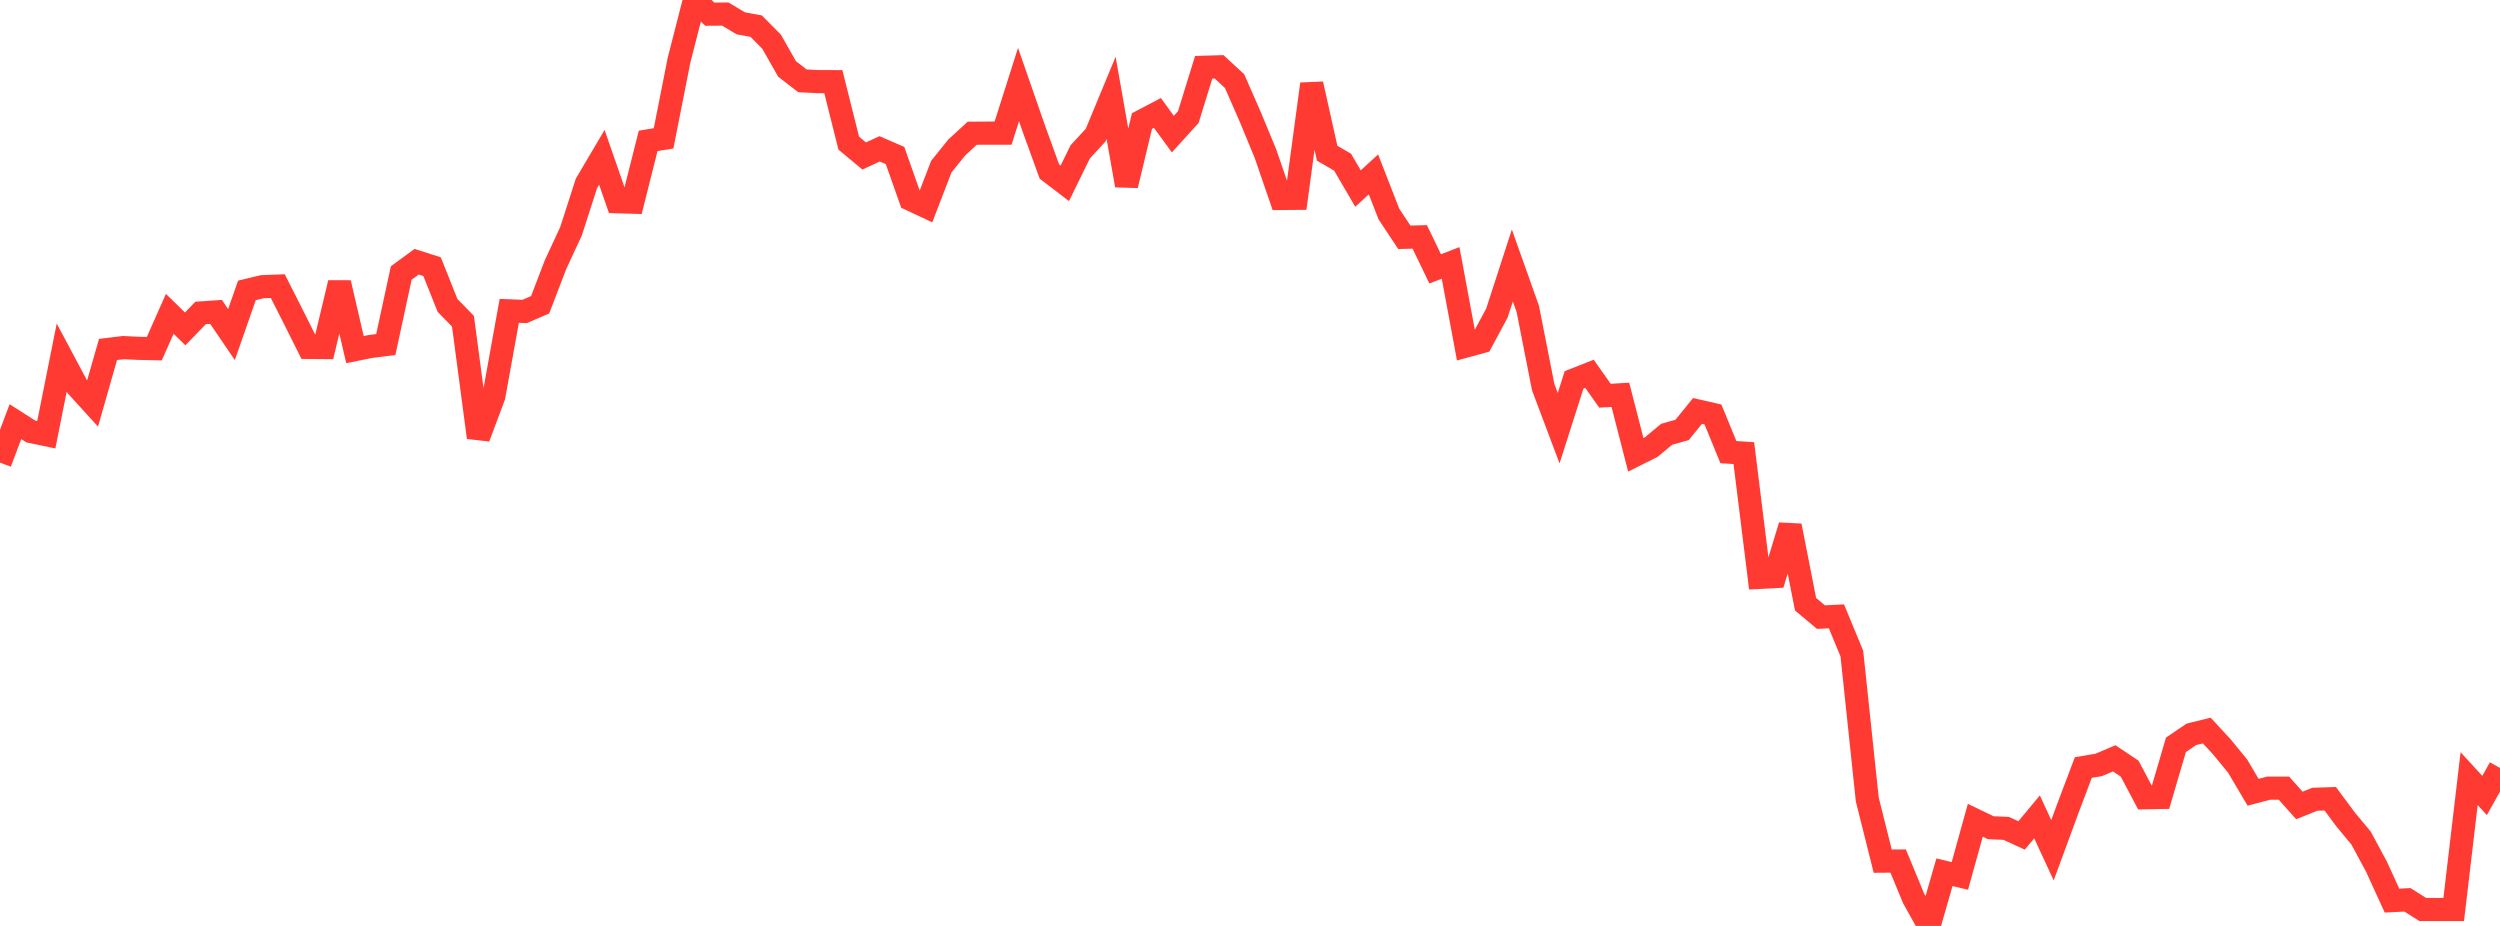 <?xml version="1.0" standalone="no"?>
<!DOCTYPE svg PUBLIC "-//W3C//DTD SVG 1.1//EN" "http://www.w3.org/Graphics/SVG/1.1/DTD/svg11.dtd">

<svg width="135" height="50" viewBox="0 0 135 50" preserveAspectRatio="none" 
  xmlns="http://www.w3.org/2000/svg"
  xmlns:xlink="http://www.w3.org/1999/xlink">


<polyline points="0.0, 24.98 0.833, 22.77 1.667, 23.302 2.5, 23.475 3.333, 19.306 4.167, 20.871 5.0, 21.786 5.833, 18.87 6.667, 18.77 7.5, 18.811 8.333, 18.827 9.167, 16.946 10.0, 17.761 10.833, 16.9 11.667, 16.843 12.5, 18.067 13.333, 15.683 14.167, 15.482 15.0, 15.45 15.833, 17.094 16.667, 18.76 17.5, 18.767 18.333, 15.274 19.167, 18.879 20.0, 18.711 20.833, 18.605 21.667, 14.742 22.5, 14.133 23.333, 14.401 24.167, 16.493 25.0, 17.346 25.833, 23.623 26.667, 21.397 27.5, 16.786 28.333, 16.819 29.167, 16.458 30.0, 14.286 30.833, 12.494 31.667, 9.905 32.5, 8.495 33.333, 10.893 34.167, 10.918 35.0, 7.607 35.833, 7.472 36.667, 3.253 37.5, 0.0 38.333, 0.766 39.167, 0.76 40.0, 1.259 40.833, 1.412 41.667, 2.253 42.5, 3.722 43.333, 4.365 44.167, 4.408 45.0, 4.41 45.833, 7.73 46.667, 8.422 47.5, 8.038 48.333, 8.399 49.167, 10.763 50.0, 11.155 50.833, 8.994 51.667, 7.961 52.5, 7.195 53.333, 7.189 54.167, 7.189 55.0, 4.566 55.833, 6.962 56.667, 9.262 57.5, 9.899 58.333, 8.199 59.167, 7.295 60.0, 5.285 60.833, 10.01 61.667, 6.536 62.5, 6.098 63.333, 7.242 64.167, 6.325 65.0, 3.633 65.833, 3.608 66.667, 4.382 67.5, 6.279 68.333, 8.292 69.167, 10.717 70.0, 10.71 70.833, 4.537 71.667, 8.275 72.5, 8.758 73.333, 10.182 74.167, 9.417 75.0, 11.558 75.833, 12.814 76.667, 12.792 77.5, 14.519 78.333, 14.198 79.167, 18.684 80.0, 18.456 80.833, 16.906 81.667, 14.335 82.5, 16.678 83.333, 20.909 84.167, 23.123 85.0, 20.514 85.833, 20.187 86.667, 21.369 87.5, 21.319 88.333, 24.561 89.167, 24.144 90.0, 23.451 90.833, 23.217 91.667, 22.189 92.5, 22.381 93.333, 24.414 94.167, 24.469 95.0, 31.18 95.833, 31.136 96.667, 28.392 97.5, 32.629 98.333, 33.324 99.167, 33.282 100.0, 35.295 100.833, 43.172 101.667, 46.502 102.5, 46.496 103.333, 48.51 104.167, 50.0 105.0, 47.102 105.833, 47.299 106.667, 44.295 107.5, 44.697 108.333, 44.732 109.167, 45.114 110.0, 44.113 110.833, 45.913 111.667, 43.65 112.5, 41.446 113.333, 41.306 114.167, 40.95 115.0, 41.505 115.833, 43.078 116.667, 43.063 117.5, 40.221 118.333, 39.654 119.167, 39.449 120.0, 40.354 120.833, 41.371 121.667, 42.783 122.5, 42.562 123.333, 42.562 124.167, 43.495 125.0, 43.159 125.833, 43.133 126.667, 44.256 127.5, 45.259 128.333, 46.806 129.167, 48.633 130.0, 48.59 130.833, 49.114 131.667, 49.114 132.5, 49.114 133.333, 42.046 134.167, 42.956 135.0, 41.47" fill="none" stroke="#ff3a33" stroke-width="1.25"/>

</svg>